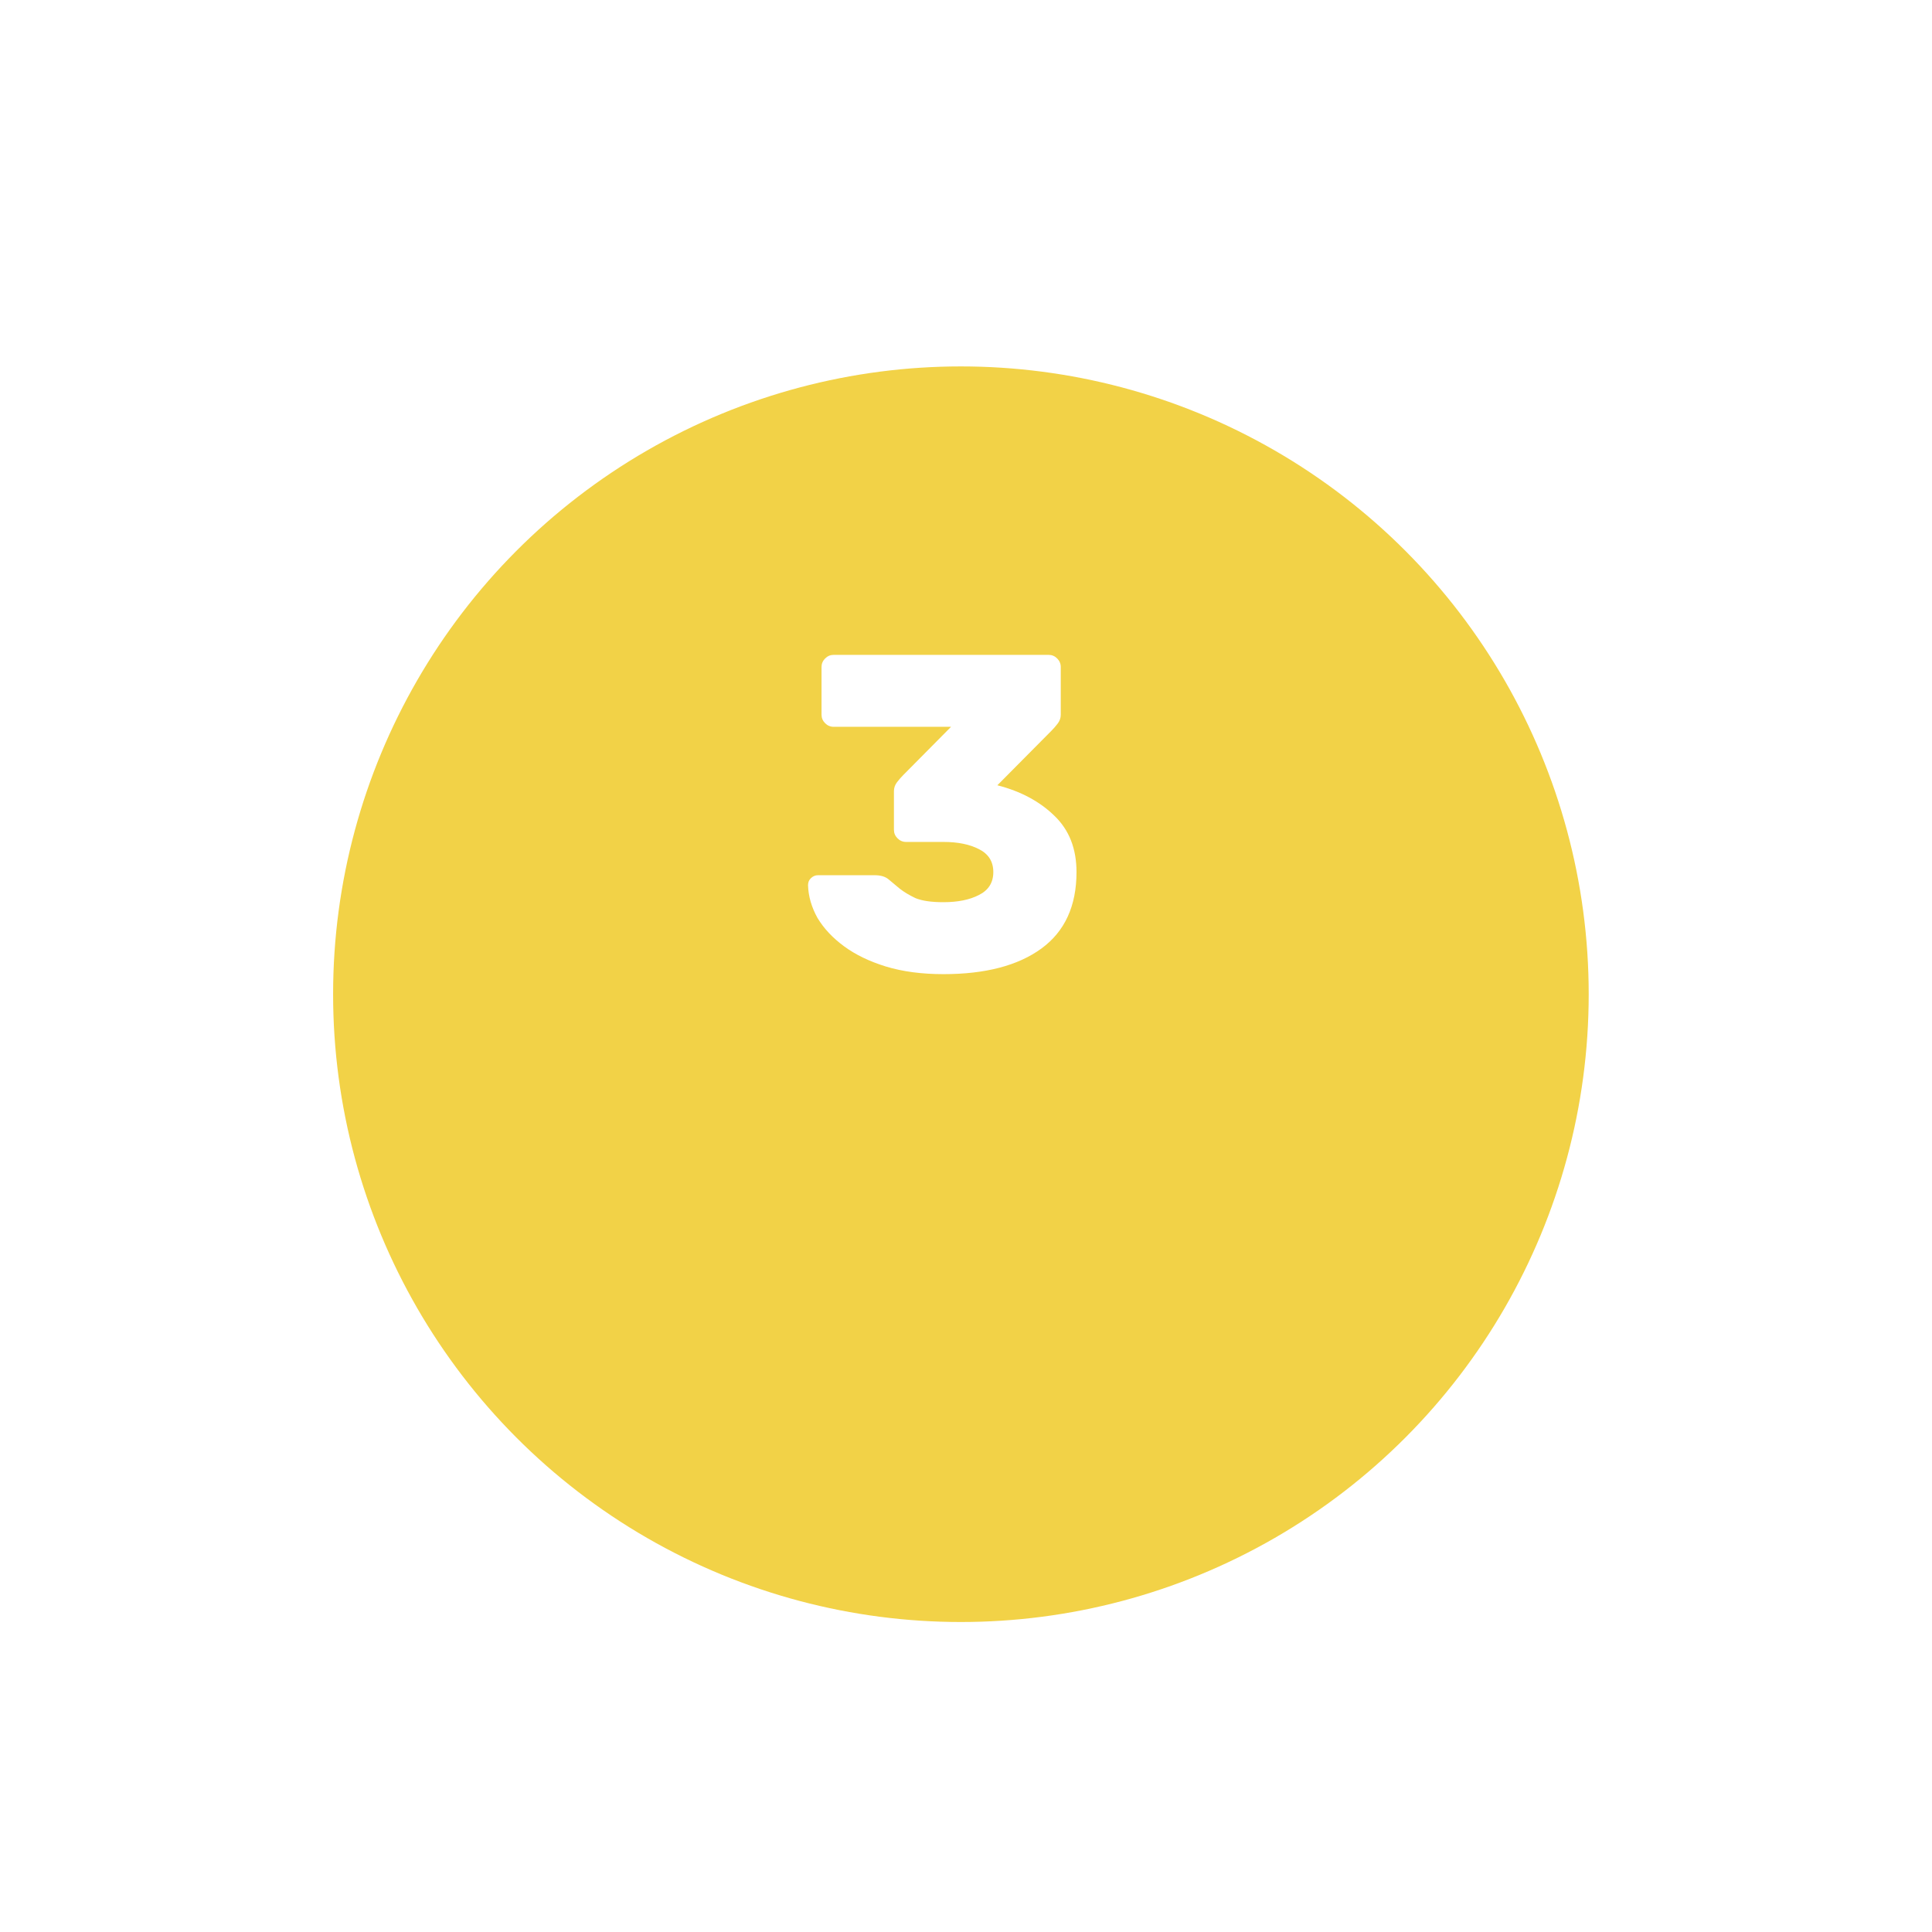 <?xml version="1.0" encoding="UTF-8"?> <svg xmlns="http://www.w3.org/2000/svg" width="116" height="116" viewBox="0 0 116 116" fill="none"> <g filter="url(#filter0_ddd_13_140)"> <circle cx="57.694" cy="47.694" r="37.694" fill="#F2D247"></circle> </g> <path d="M62.961 39.319C63.159 39.319 63.33 39.391 63.474 39.535C63.618 39.679 63.69 39.85 63.69 40.048V42.91C63.69 43.108 63.627 43.288 63.501 43.45C63.375 43.612 63.258 43.747 63.15 43.855L59.883 47.149C61.287 47.509 62.43 48.121 63.312 48.985C64.194 49.831 64.635 50.956 64.635 52.36C64.635 54.394 63.933 55.924 62.529 56.95C61.125 57.976 59.163 58.489 56.643 58.489C55.347 58.489 54.195 58.336 53.187 58.03C52.197 57.724 51.36 57.319 50.676 56.815C49.992 56.311 49.461 55.744 49.083 55.114C48.723 54.466 48.534 53.809 48.516 53.143C48.516 52.981 48.57 52.846 48.678 52.738C48.804 52.612 48.948 52.549 49.11 52.549H52.512C52.89 52.549 53.178 52.639 53.376 52.819C53.574 52.981 53.79 53.161 54.024 53.359C54.276 53.557 54.591 53.746 54.969 53.926C55.365 54.088 55.923 54.169 56.643 54.169C57.507 54.169 58.218 54.025 58.776 53.737C59.352 53.449 59.64 52.99 59.64 52.36C59.64 51.73 59.352 51.271 58.776 50.983C58.218 50.695 57.507 50.551 56.643 50.551H54.402C54.204 50.551 54.033 50.479 53.889 50.335C53.745 50.191 53.673 50.02 53.673 49.822V47.5C53.673 47.302 53.736 47.122 53.862 46.96C53.988 46.798 54.114 46.654 54.24 46.528L57.102 43.639H50.055C49.857 43.639 49.686 43.567 49.542 43.423C49.398 43.279 49.326 43.108 49.326 42.91V40.048C49.326 39.85 49.398 39.679 49.542 39.535C49.686 39.391 49.857 39.319 50.055 39.319H62.961Z" fill="white"></path> <defs> <filter id="filter0_ddd_13_140" x="0" y="0" width="115.387" height="115.387" filterUnits="userSpaceOnUse" color-interpolation-filters="sRGB"> <feFlood flood-opacity="0" result="BackgroundImageFix"></feFlood> <feColorMatrix in="SourceAlpha" type="matrix" values="0 0 0 0 0 0 0 0 0 0 0 0 0 0 0 0 0 0 127 0" result="hardAlpha"></feColorMatrix> <feOffset></feOffset> <feGaussianBlur stdDeviation="0.5"></feGaussianBlur> <feColorMatrix type="matrix" values="0 0 0 0 0 0 0 0 0 0 0 0 0 0 0 0 0 0 0.04 0"></feColorMatrix> <feBlend mode="normal" in2="BackgroundImageFix" result="effect1_dropShadow_13_140"></feBlend> <feColorMatrix in="SourceAlpha" type="matrix" values="0 0 0 0 0 0 0 0 0 0 0 0 0 0 0 0 0 0 127 0" result="hardAlpha"></feColorMatrix> <feOffset dy="2"></feOffset> <feGaussianBlur stdDeviation="3"></feGaussianBlur> <feColorMatrix type="matrix" values="0 0 0 0 0 0 0 0 0 0 0 0 0 0 0 0 0 0 0.04 0"></feColorMatrix> <feBlend mode="normal" in2="effect1_dropShadow_13_140" result="effect2_dropShadow_13_140"></feBlend> <feColorMatrix in="SourceAlpha" type="matrix" values="0 0 0 0 0 0 0 0 0 0 0 0 0 0 0 0 0 0 127 0" result="hardAlpha"></feColorMatrix> <feOffset dy="10"></feOffset> <feGaussianBlur stdDeviation="10"></feGaussianBlur> <feColorMatrix type="matrix" values="0 0 0 0 0 0 0 0 0 0 0 0 0 0 0 0 0 0 0.04 0"></feColorMatrix> <feBlend mode="normal" in2="effect2_dropShadow_13_140" result="effect3_dropShadow_13_140"></feBlend> <feBlend mode="normal" in="SourceGraphic" in2="effect3_dropShadow_13_140" result="shape"></feBlend> </filter> </defs> </svg> 